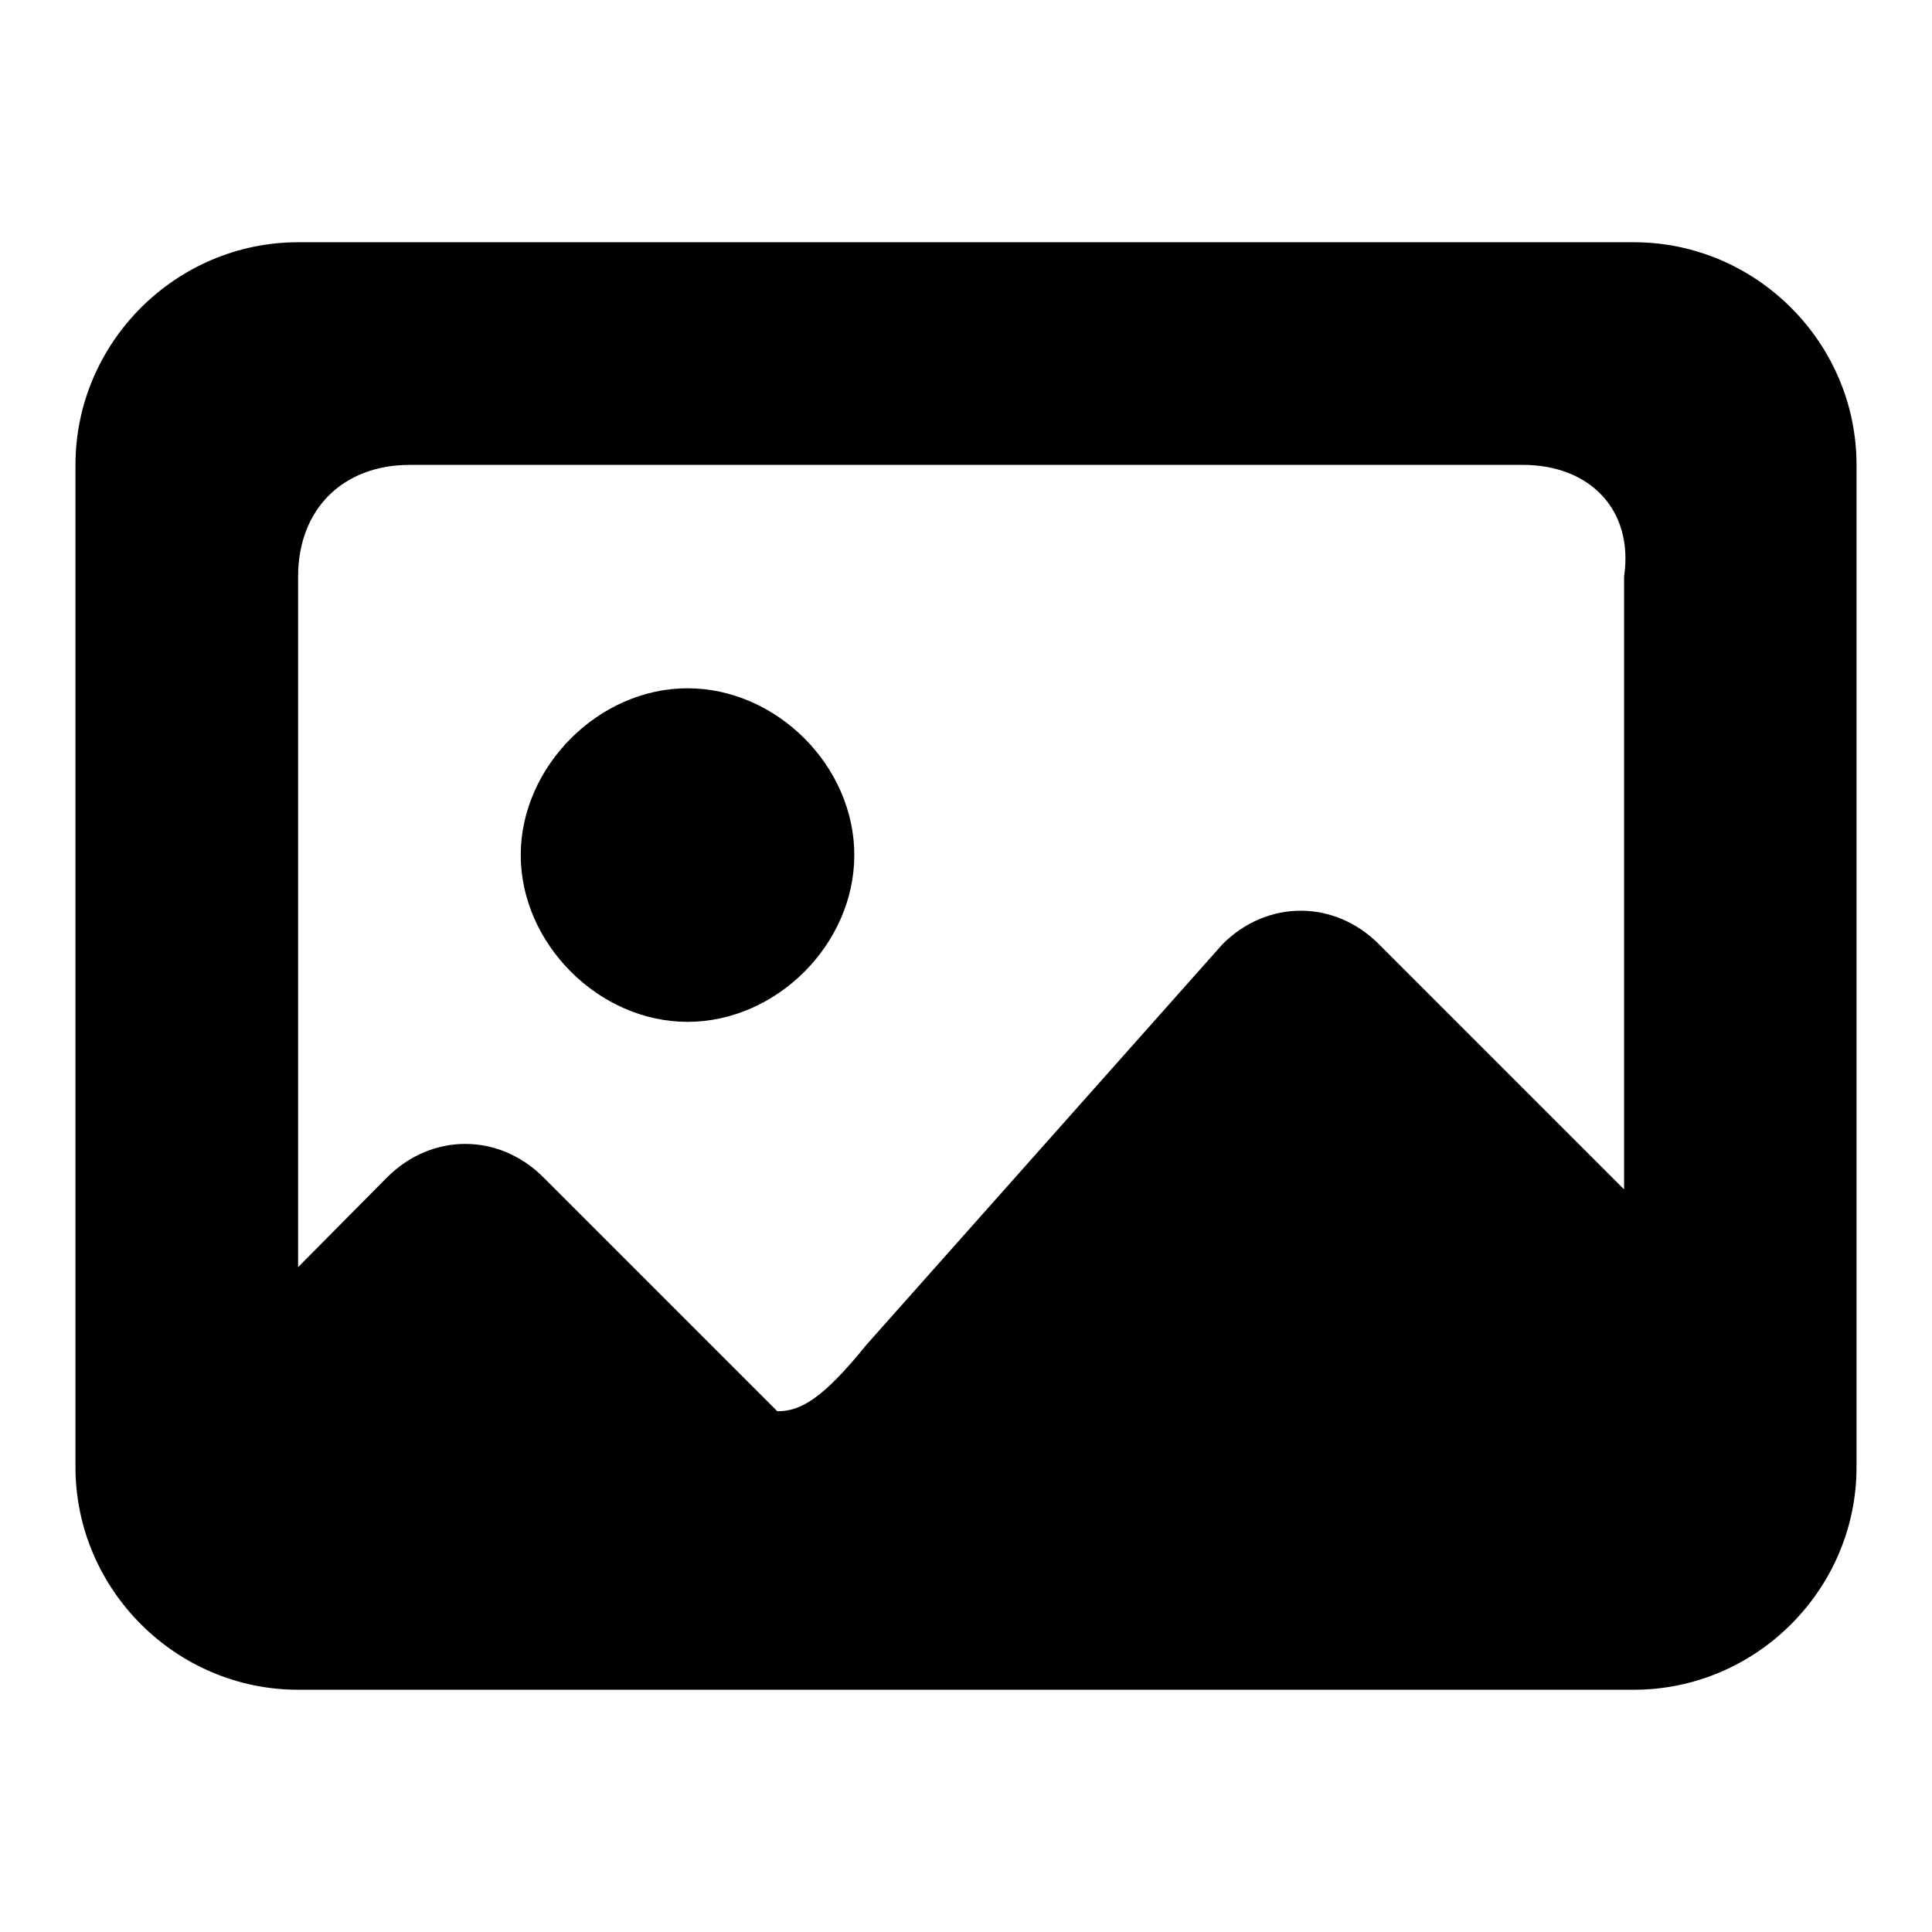 <?xml version="1.0" encoding="utf-8"?>
<!-- Svg Vector Icons : http://www.onlinewebfonts.com/icon -->
<!DOCTYPE svg PUBLIC "-//W3C//DTD SVG 1.1//EN" "http://www.w3.org/Graphics/SVG/1.1/DTD/svg11.dtd">
<svg version="1.1" xmlns="http://www.w3.org/2000/svg" xmlns:xlink="http://www.w3.org/1999/xlink" x="0px" y="0px" viewBox="0 0 256 256" enable-background="new 0 0 256 256" xml:space="preserve">
<g> <path fill="#000000" d="M216.5,223.9h-177c-16.2,0-29.5-13.3-29.5-29.5V61.6c0-16.2,13.3-29.5,29.5-29.5h177 c16.2,0,29.5,13.3,29.5,29.5v132.8C246,210.6,232.7,223.9,216.5,223.9z M201.8,61.6H54.3c-8.9,0-14.8,5.9-14.8,14.8v91.5L51.3,156 c5.9-5.9,14.8-5.9,20.7,0l31,31c3,0,5.9-1.5,11.8-8.8l47.2-53.1c5.9-5.9,14.8-5.9,20.7,0l32.5,32.5V76.4 C216.5,67.5,210.6,61.6,201.8,61.6z M91.1,135.4C79.3,135.4,69,125,69,113.3s10.3-22.1,22.1-22.1s22.1,10.3,22.1,22.1 S102.9,135.4,91.1,135.4z"/></g>
</svg>